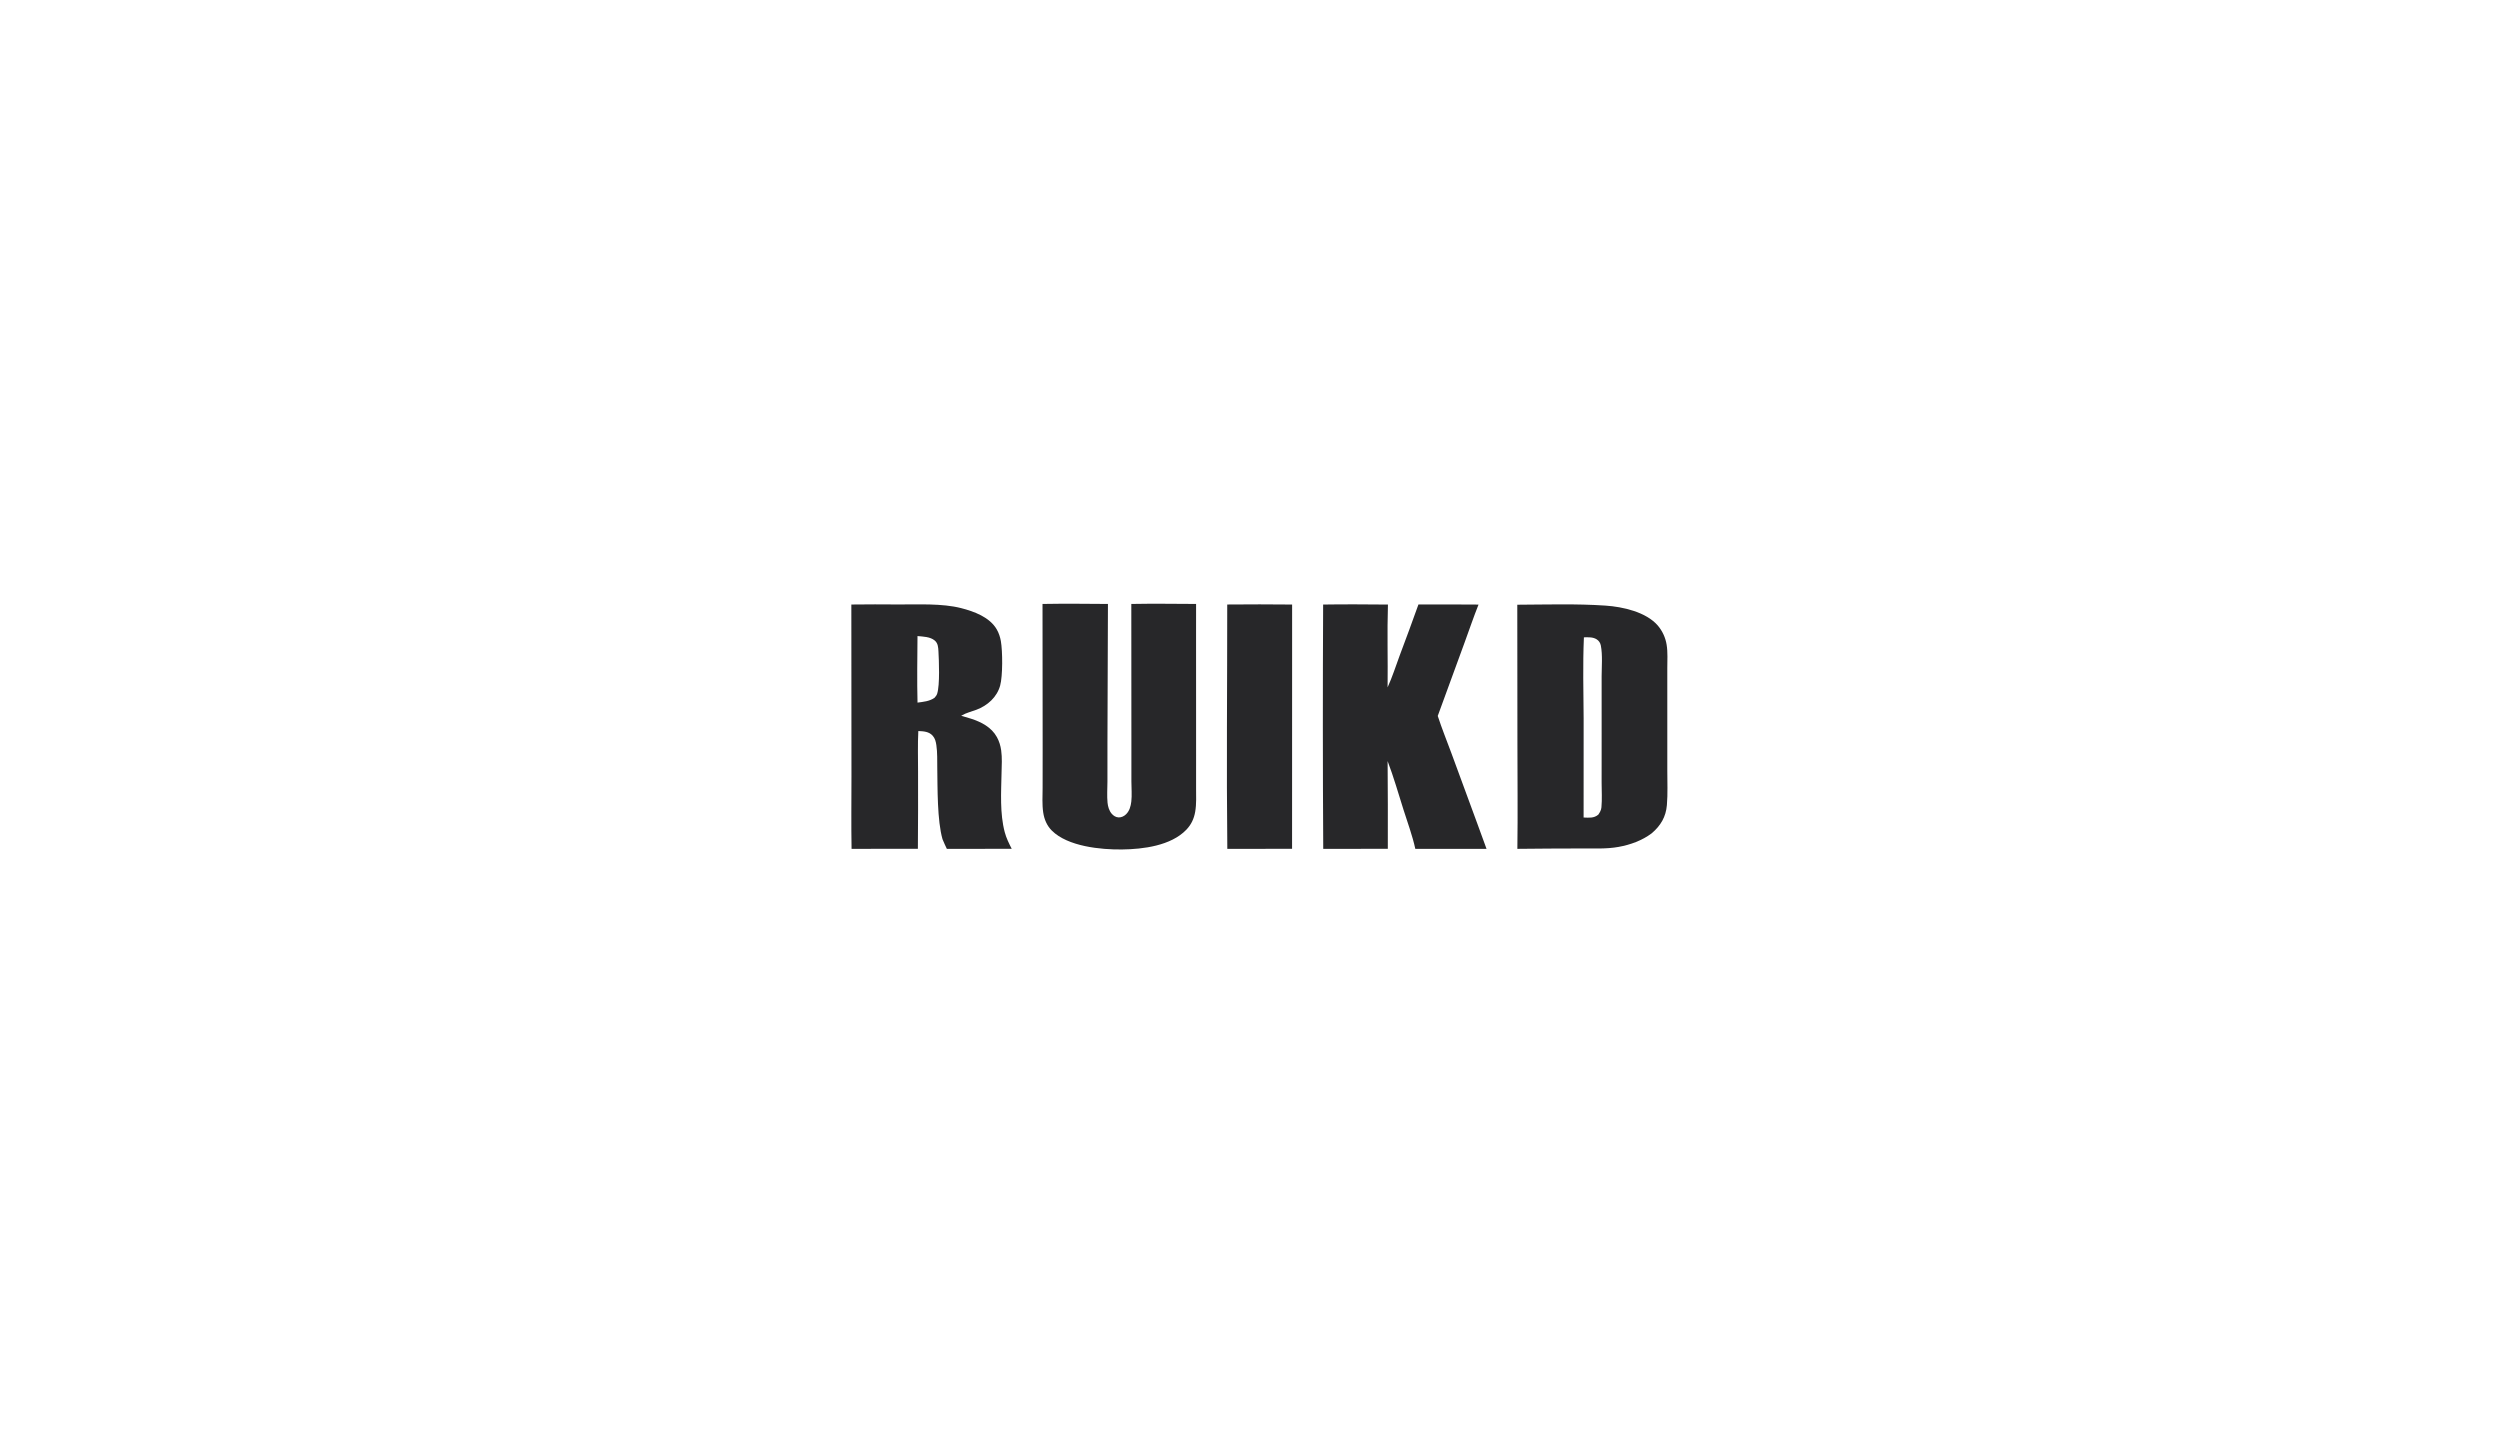 <?xml version="1.0" encoding="UTF-8"?> <svg xmlns="http://www.w3.org/2000/svg" width="244" height="140" viewBox="0 0 244 140" fill="none"><g filter="url(#filter0_i_2875_3949)"><path d="M0 22C0 9.85 9.85 0 22 0H222C234.15 0 244 9.85 244 22V118C244 130.15 234.15 140 222 140H22C9.85 140 0 130.15 0 118V22Z" fill="url(#paint0_radial_2875_3949)" fill-opacity="0.6"></path><path d="M86.794 58.079C88.712 58.085 91.031 57.963 92.878 58.433C94.147 58.756 95.685 59.318 96.372 60.523C96.571 60.873 96.697 61.256 96.767 61.651C96.941 62.639 96.957 65.058 96.697 65.996C96.38 67.135 95.468 67.944 94.386 68.354C93.911 68.533 93.389 68.652 92.951 68.911C92.933 68.922 92.915 68.933 92.898 68.943C93.218 69.034 93.537 69.128 93.854 69.227C94.867 69.554 95.853 70.062 96.384 71.031C96.603 71.431 96.735 71.867 96.798 72.317C96.901 73.049 96.85 73.803 96.834 74.538C96.795 76.414 96.661 78.471 97.144 80.299C97.297 80.878 97.556 81.396 97.826 81.927L91.495 81.932C91.339 81.624 91.208 81.302 91.071 80.985C90.551 79.176 90.592 76.007 90.561 74.05C90.549 73.306 90.581 72.54 90.471 71.803C90.421 71.465 90.348 71.153 90.115 70.891C89.749 70.477 89.224 70.457 88.711 70.432C88.644 71.736 88.685 73.059 88.685 74.365C88.694 76.885 88.689 79.405 88.668 81.925L82.196 81.931C82.153 79.575 82.186 77.212 82.186 74.856L82.174 58.084C83.712 58.055 85.255 58.075 86.794 58.079ZM88.631 61.163C88.617 63.324 88.577 65.499 88.633 67.658C89.21 67.578 89.796 67.533 90.289 67.191C90.404 67.064 90.501 66.946 90.553 66.78C90.823 65.923 90.727 63.572 90.675 62.639C90.653 62.251 90.629 61.865 90.313 61.598C89.874 61.226 89.177 61.215 88.631 61.163Z" fill="#272729"></path><path d="M100.833 58.029C102.959 57.992 105.092 58.011 107.218 58.029L107.17 71.59L107.169 75.383C107.167 76.053 107.114 76.756 107.178 77.421C107.216 77.807 107.329 78.202 107.584 78.502C107.757 78.705 107.994 78.854 108.266 78.863C108.539 78.871 108.796 78.742 108.988 78.554C109.324 78.226 109.447 77.763 109.499 77.311C109.571 76.685 109.508 76.007 109.508 75.374L109.507 71.39L109.499 58.029C111.604 57.989 113.716 58.018 115.821 58.028L115.819 61.133L115.822 72.82L115.821 75.969C115.821 76.74 115.866 77.544 115.735 78.306C115.617 78.991 115.349 79.565 114.866 80.067C113.365 81.629 110.649 81.966 108.595 81.991C106.503 82.017 103.298 81.696 101.745 80.152C101.259 79.669 101.002 79.052 100.901 78.384C100.783 77.605 100.839 76.775 100.842 75.99L100.846 72.202L100.833 58.029Z" fill="#272729"></path><path d="M118.861 58.083C120.97 58.058 123.084 58.069 125.194 58.086L125.189 81.927L118.869 81.932C118.781 73.987 118.864 66.029 118.861 58.083Z" fill="#272729"></path><path d="M137.522 58.082C139.477 58.073 141.432 58.075 143.387 58.09C142.904 59.305 142.481 60.553 142.032 61.781L139.407 68.958C139.801 70.169 140.284 71.362 140.727 72.558L143.251 79.418C143.565 80.254 143.871 81.092 144.169 81.933L137.217 81.93C136.942 80.654 136.459 79.357 136.064 78.109C135.564 76.53 135.104 74.911 134.514 73.364C134.536 76.219 134.543 79.074 134.534 81.928L128.231 81.931C128.184 73.983 128.181 66.035 128.221 58.087C130.327 58.054 132.44 58.07 134.546 58.088C134.459 60.775 134.547 63.479 134.513 66.169C134.97 65.172 135.312 64.086 135.694 63.057C136.318 61.404 136.927 59.746 137.522 58.082Z" fill="#272729"></path><path d="M147.17 58.104C150.023 58.091 152.937 57.996 155.783 58.19C157.455 58.303 159.748 58.807 160.894 60.147C161.34 60.678 161.635 61.321 161.746 62.006C161.868 62.746 161.81 63.563 161.811 64.313L161.812 68.404L161.812 74.316C161.811 75.419 161.865 76.557 161.772 77.657C161.675 78.817 161.162 79.67 160.289 80.414C159.348 81.121 158.209 81.532 157.056 81.741C155.851 81.96 154.608 81.883 153.389 81.893C151.319 81.908 149.247 81.895 147.178 81.931C147.228 78.451 147.182 74.962 147.183 71.482L147.17 58.104ZM153.672 61.286C153.558 63.92 153.628 66.601 153.646 69.237L153.643 78.872C154.182 78.889 154.643 78.958 155.081 78.589C155.235 78.359 155.357 78.158 155.383 77.877C155.456 77.094 155.401 76.262 155.401 75.475L155.403 70.689L155.402 65.099C155.402 64.135 155.509 63.02 155.322 62.073C155.275 61.826 155.127 61.61 154.913 61.478C154.549 61.248 154.084 61.279 153.672 61.286Z" fill="#272729"></path></g><defs><filter id="filter0_i_2875_3949" x="-20.167" y="-20.167" width="284.333" height="180.333" filterUnits="userSpaceOnUse" color-interpolation-filters="sRGB"><feFlood flood-opacity="0" result="BackgroundImageFix"></feFlood><feBlend mode="normal" in="SourceGraphic" in2="BackgroundImageFix" result="shape"></feBlend><feColorMatrix in="SourceAlpha" type="matrix" values="0 0 0 0 0 0 0 0 0 0 0 0 0 0 0 0 0 0 127 0" result="hardAlpha"></feColorMatrix><feOffset dx="0.917" dy="0.917"></feOffset><feGaussianBlur stdDeviation="1.833"></feGaussianBlur><feComposite in2="hardAlpha" operator="arithmetic" k2="-1" k3="1"></feComposite><feColorMatrix type="matrix" values="0 0 0 0 1 0 0 0 0 1 0 0 0 0 1 0 0 0 1 0"></feColorMatrix><feBlend mode="normal" in2="shape" result="effect1_innerShadow_2875_3949"></feBlend></filter><radialGradient id="paint0_radial_2875_3949" cx="0" cy="0" r="1" gradientUnits="userSpaceOnUse" gradientTransform="translate(7.98298e-06 3.898) rotate(29.152) scale(279.392 420.538)"><stop stop-color="white"></stop><stop offset="1" stop-color="white" stop-opacity="0"></stop></radialGradient></defs></svg> 